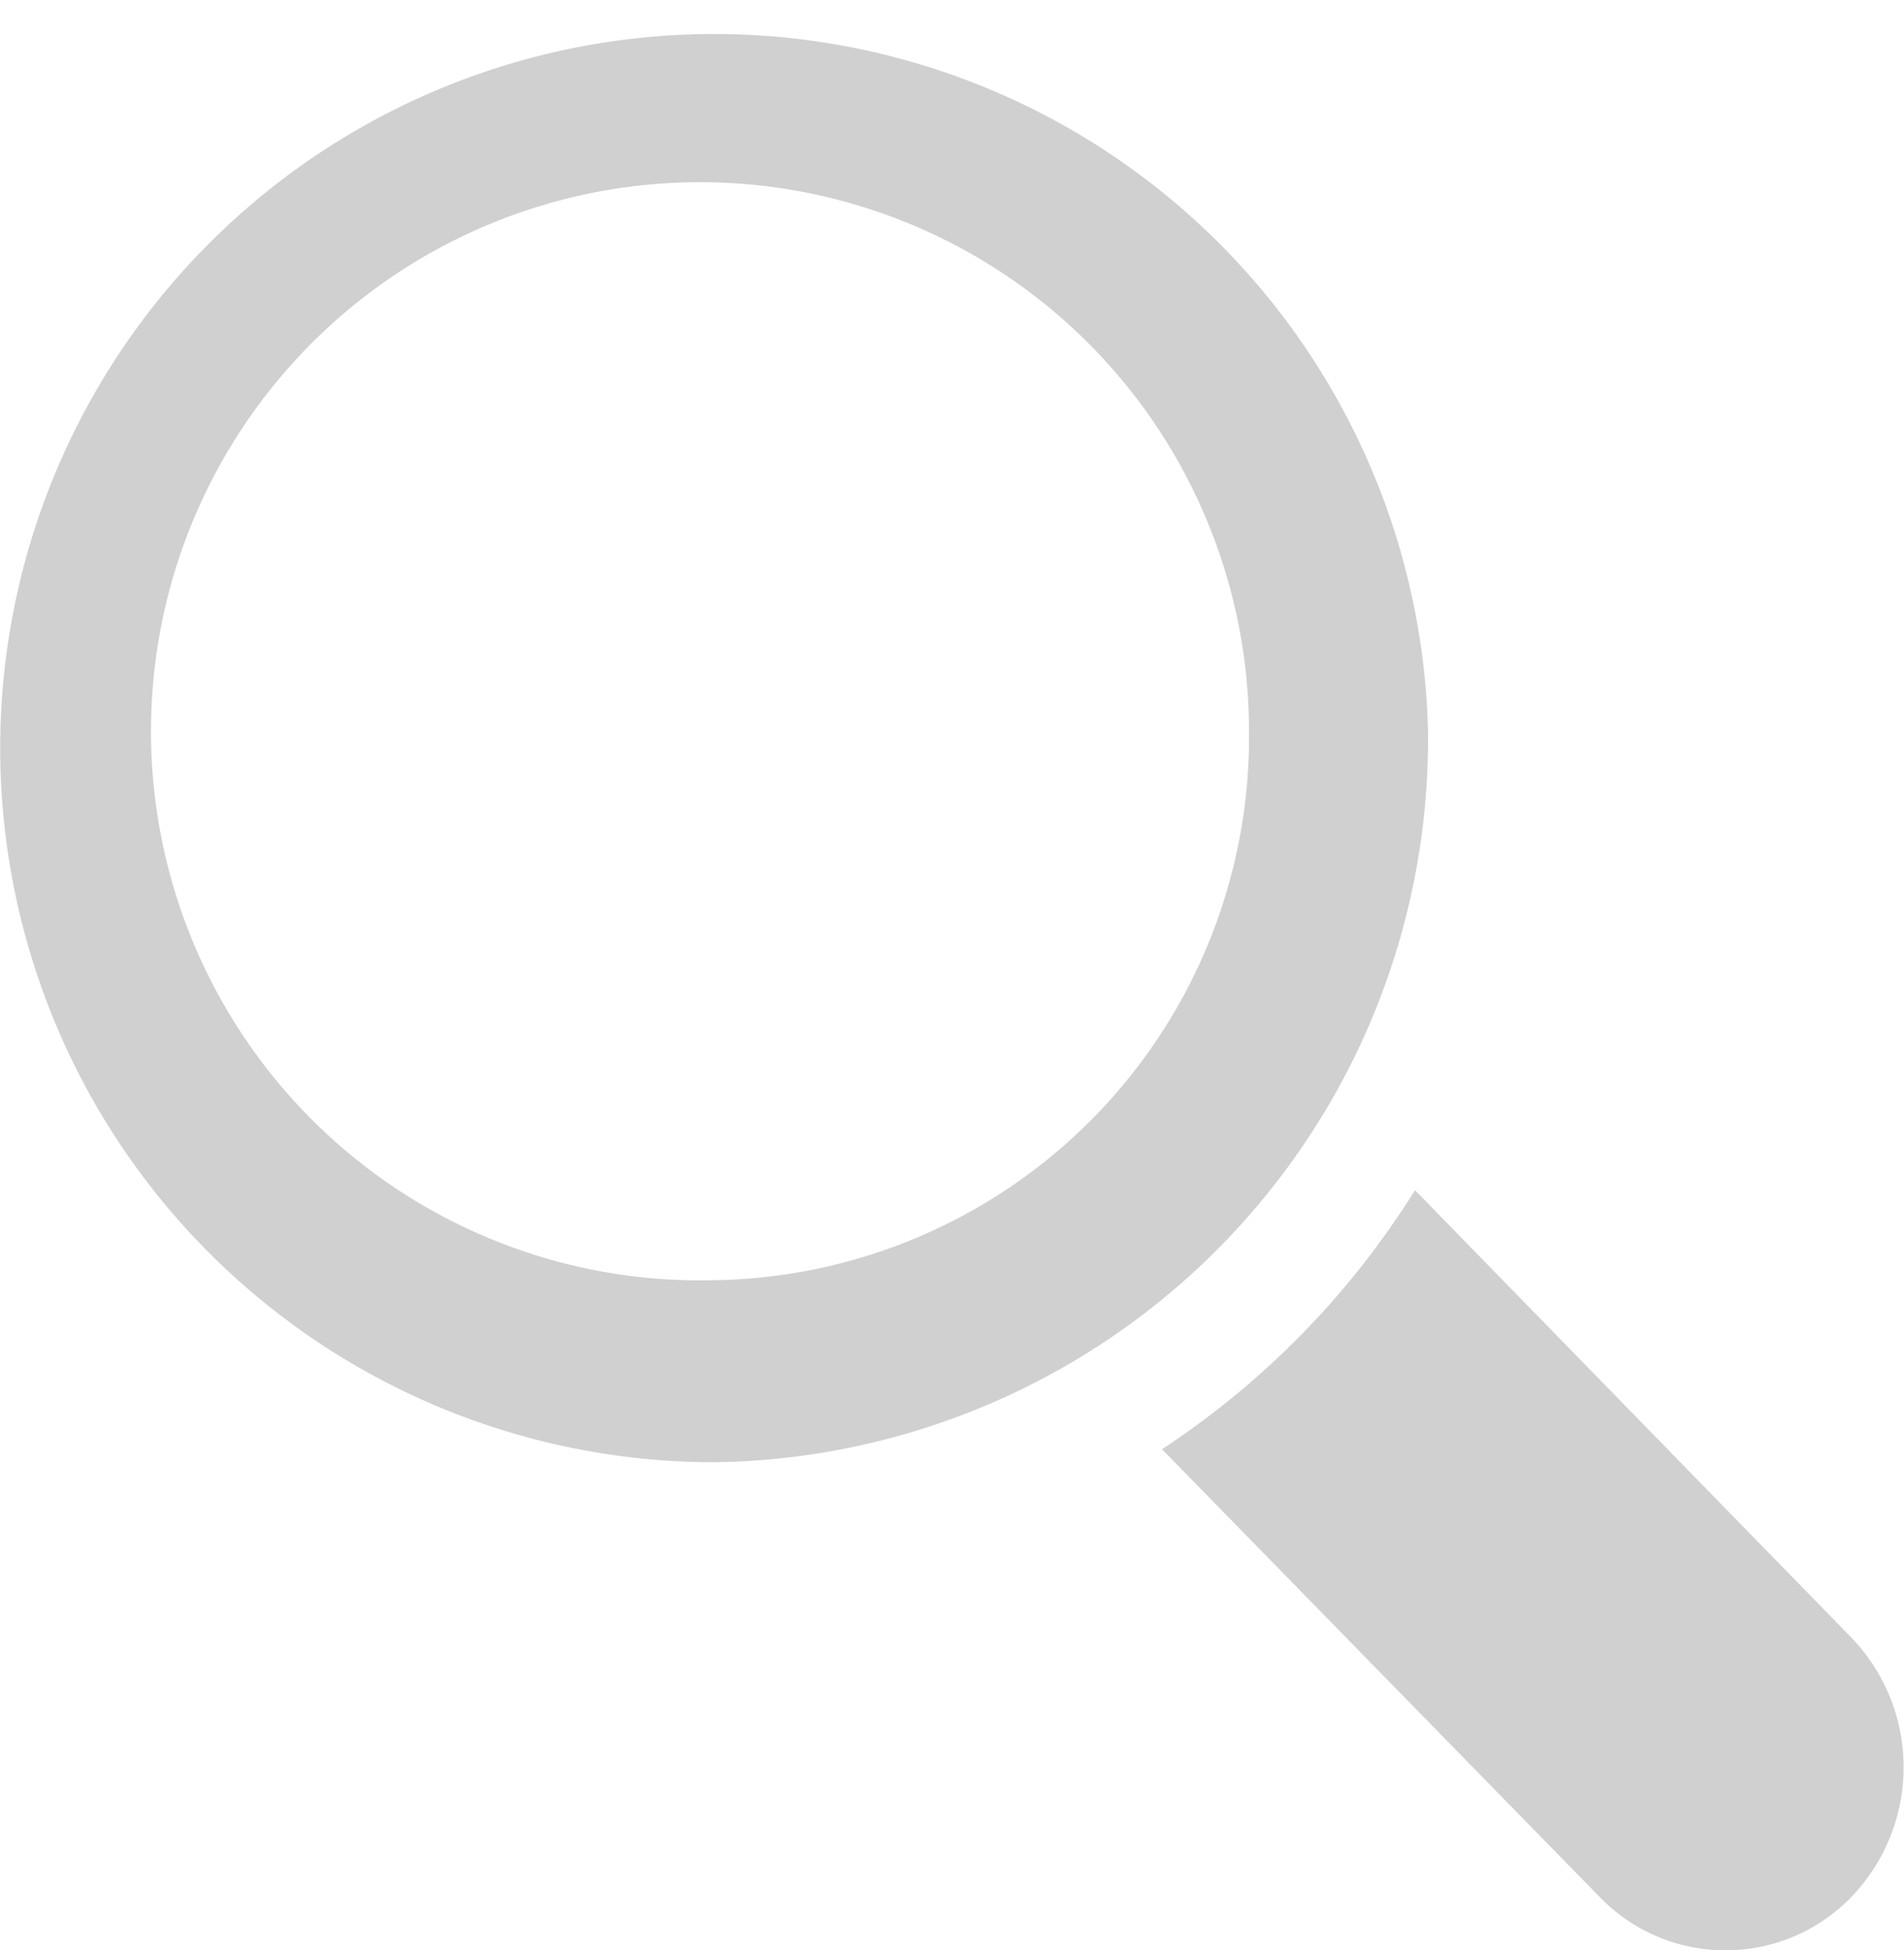 <svg id="Capa_1" data-name="Capa 1" xmlns="http://www.w3.org/2000/svg" xmlns:xlink="http://www.w3.org/1999/xlink" viewBox="0 0 19.04 19.5"><defs><style>.cls-1{fill:none;}.cls-2{clip-path:url(#clip-path);}.cls-3{fill:#d0d0d0;}</style><clipPath id="clip-path" transform="translate(-992.74 -660.45)"><rect class="cls-1" x="983.74" y="653.45" width="32.28" height="26.5"/></clipPath></defs><g class="cls-2"><path class="cls-3" d="M999.88,673.25a5.49,5.49,0,1,1,5.35-5.49,5.43,5.43,0,0,1-5.35,5.49m7.14-5.49a7.14,7.14,0,1,0-7.14,7.31,7.23,7.23,0,0,0,7.14-7.31" transform="translate(-992.74 -660.45)"/><path class="cls-3" d="M1011.26,676.83l-4.37-4.48a8.45,8.45,0,0,1-2.53,2.59l4.37,4.47a1.75,1.75,0,0,0,2.53,0,1.87,1.87,0,0,0,0-2.58" transform="translate(-992.74 -660.45)"/></g></svg>